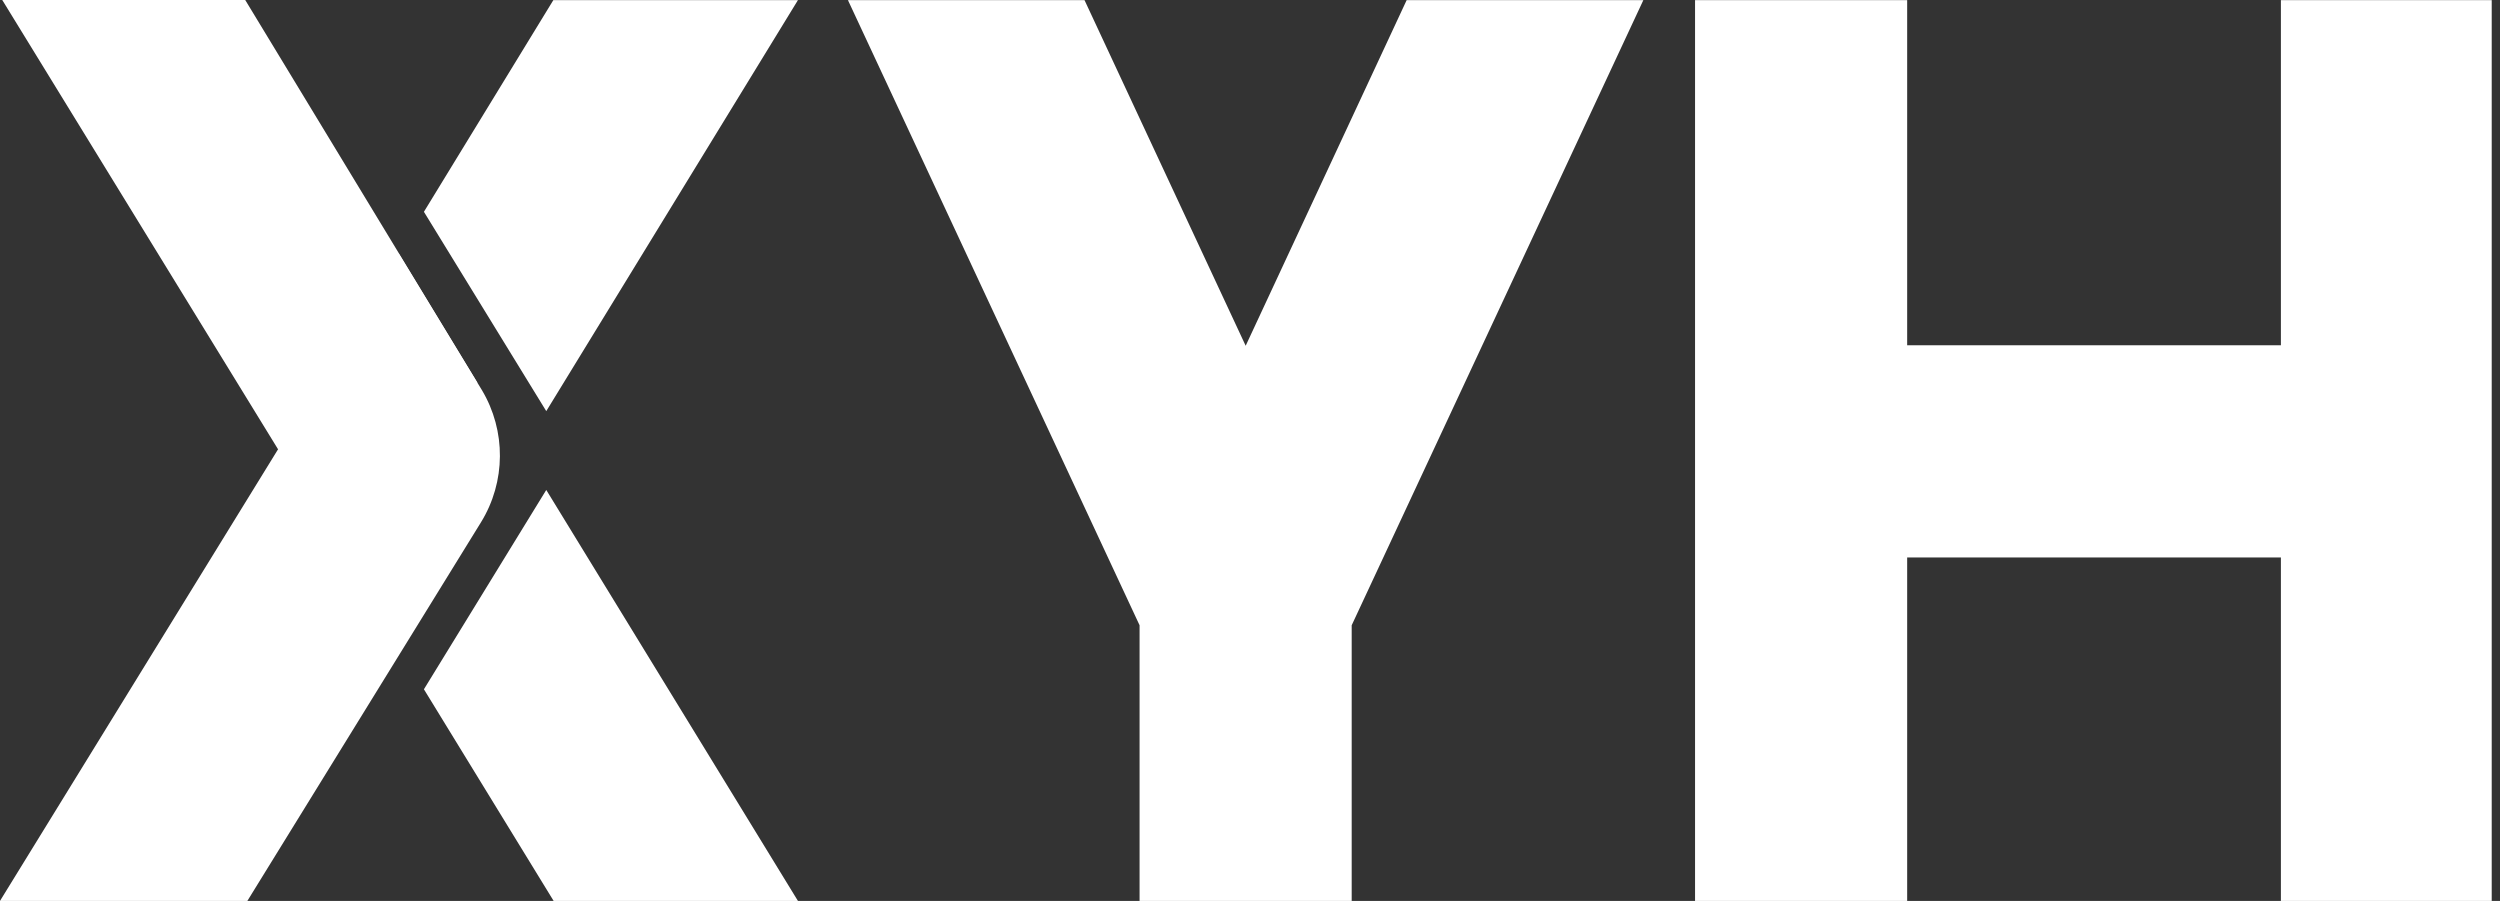 <svg width="111" height="40" viewBox="0 0 111 40" fill="none" xmlns="http://www.w3.org/2000/svg">
<rect x="0" y="0" width="111" height="40" fill="#333333" stroke="none"/>
<g clip-path="url(#clip0_674_318)">
<path d="M72.965 0.005L60.015 27.762V40H50.597V27.762L37.648 0.005H48.152L55.308 15.352L62.456 0.005H72.965Z" fill="white"/>
<path d="M35.428 0.006L24.254 18.254L18.822 9.404L24.568 0.006H35.428Z" fill="white"/>
<path d="M35.428 40H24.581L18.822 30.604L24.254 21.754L35.428 40Z" fill="white"/>
<path d="M110.632 0.005V40H101.272V24.751H84.678V40H75.26V0.005H84.678V15.329H101.272V0.005H110.632Z" fill="white"/>
<path d="M0.1 -0H10.888L21.196 16.992L12.352 19.959L0.1 -0Z" fill="white"/>
<path d="M0 40H10.983L21.353 23.194C22.463 21.396 22.478 19.129 21.394 17.316L17.7 11.251L0 40Z" fill="white"/>
</g>
<defs>
<clipPath id="clip0_674_318">
<rect width="111" height="40" fill="white"/>
</clipPath>
</defs>
</svg>
